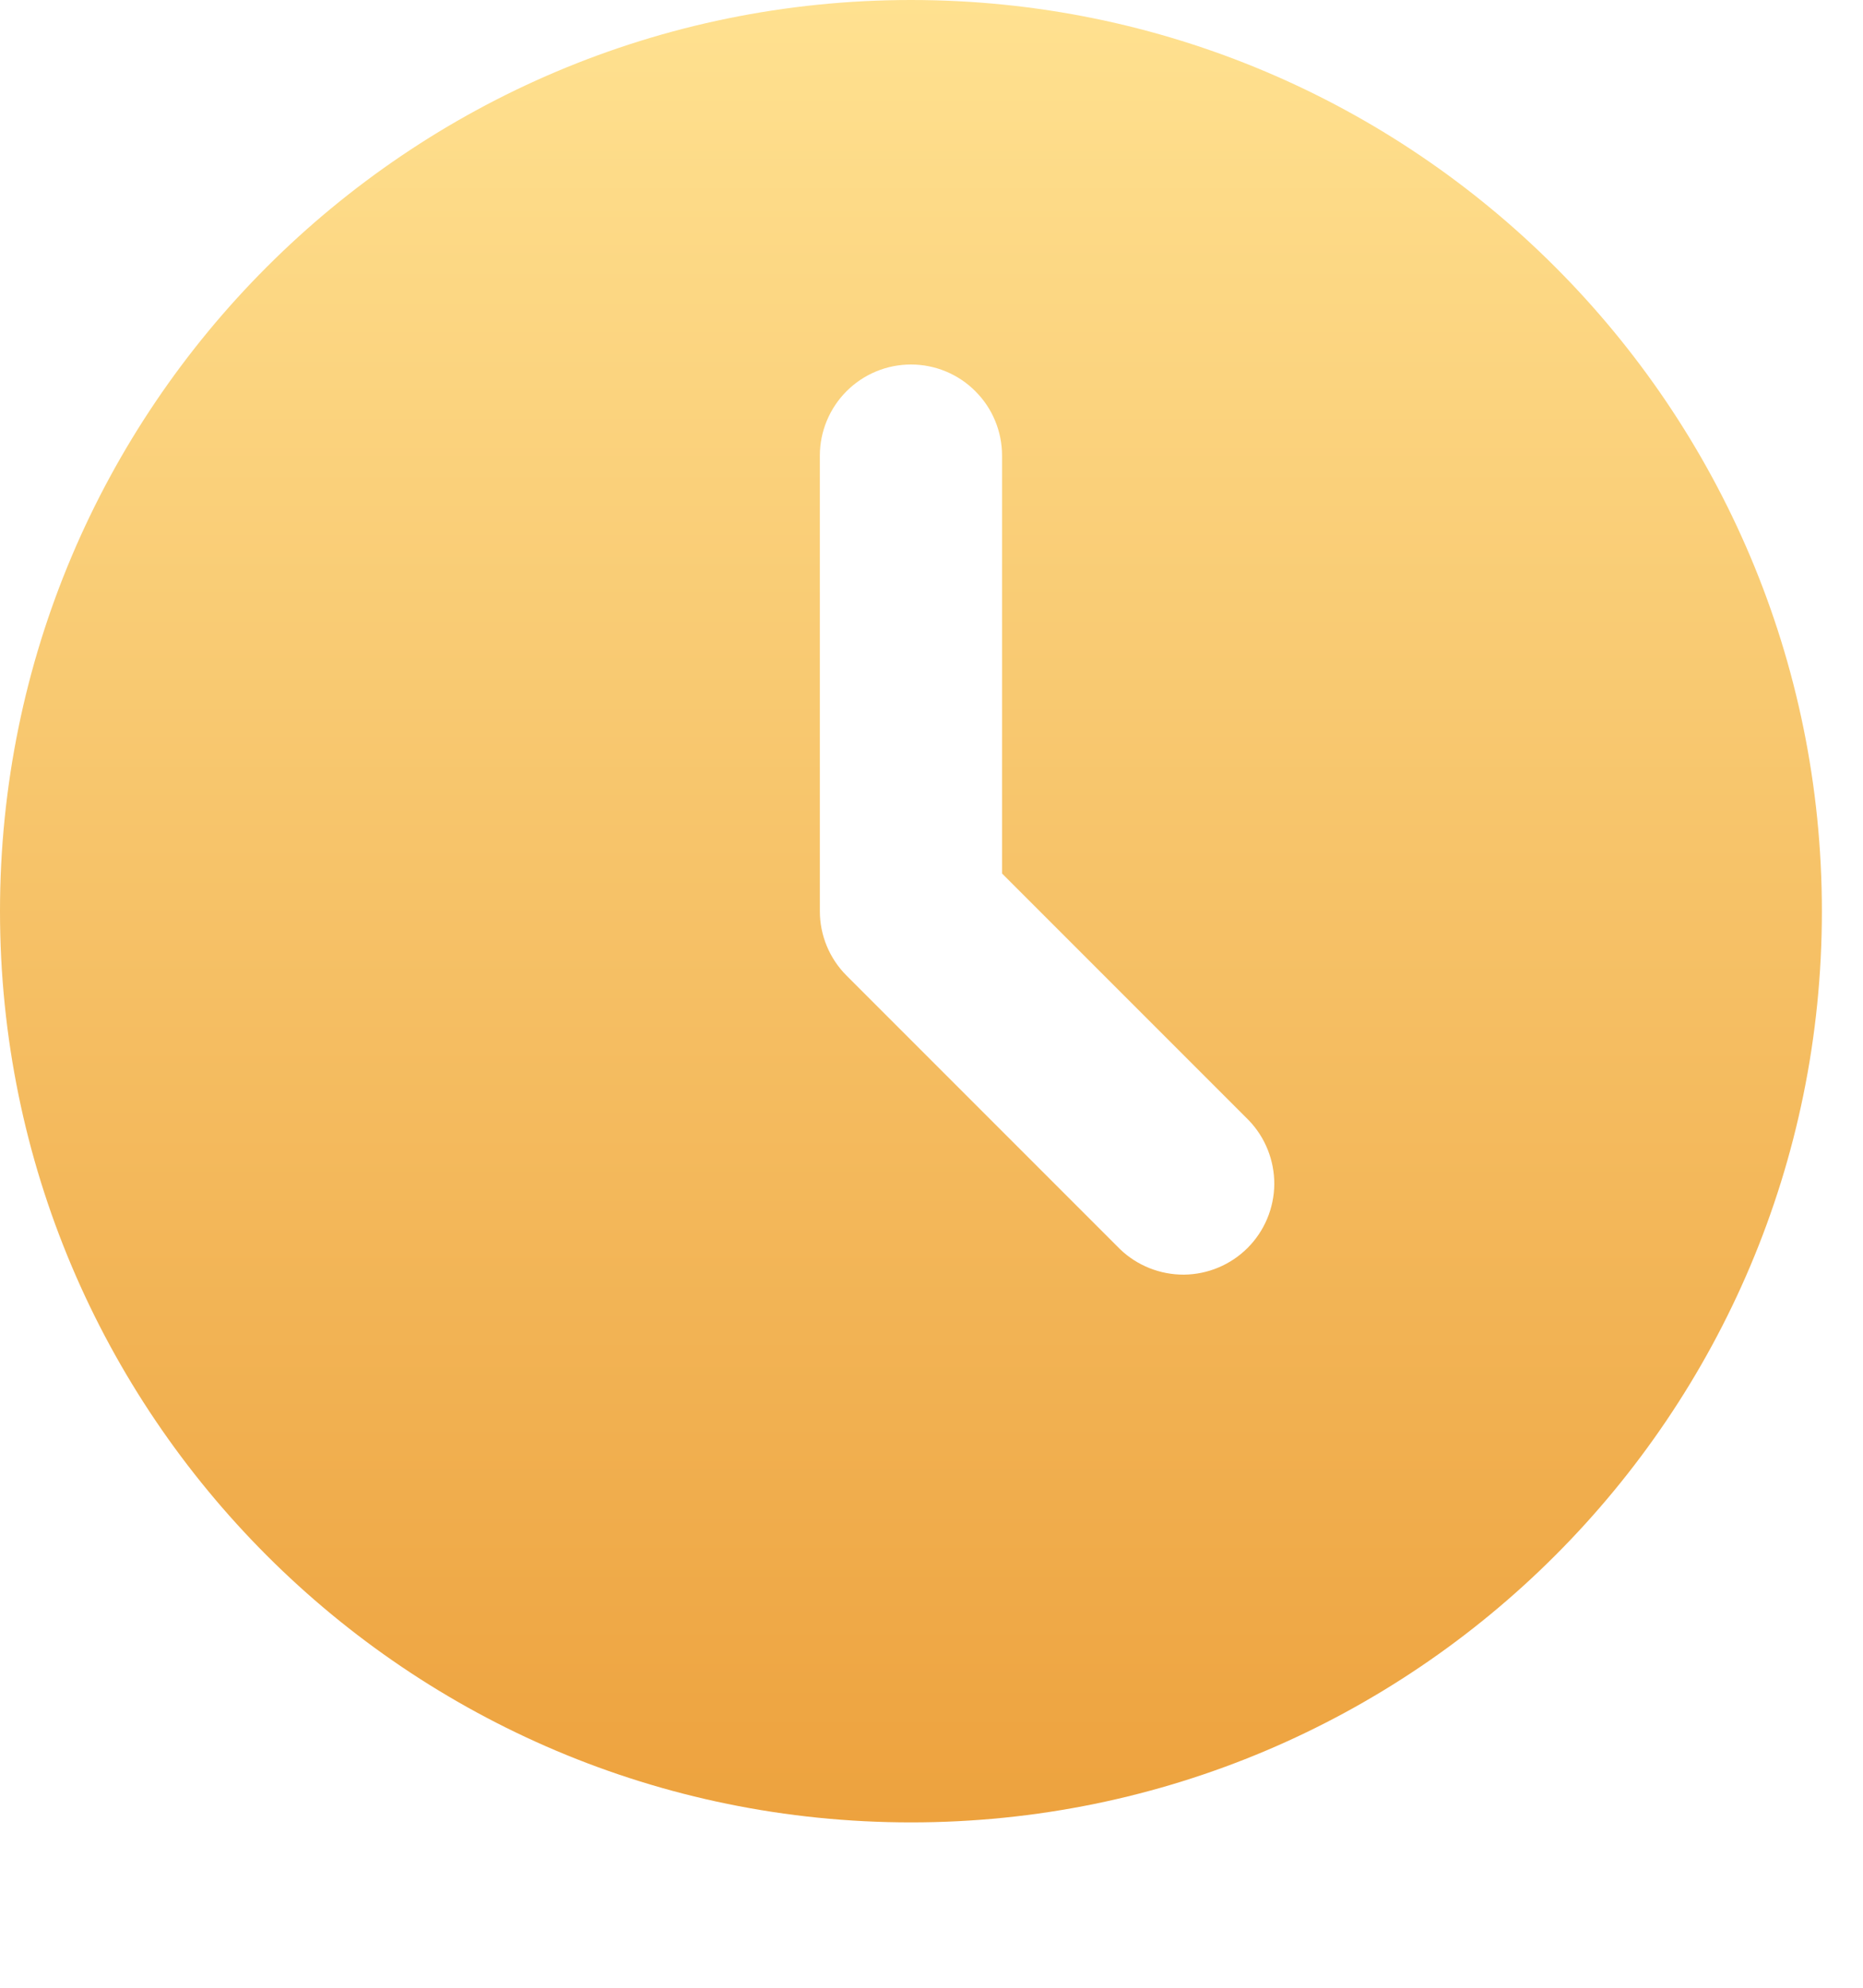<svg width="15" height="16" viewBox="0 0 15 16" fill="none" xmlns="http://www.w3.org/2000/svg">
<path d="M7.335 0C11.386 0 14.669 3.284 14.669 7.335C14.669 11.386 11.386 14.669 7.335 14.669C3.284 14.669 0 11.386 0 7.335C0 3.284 3.284 0 7.335 0ZM7.335 2.934C7.14 2.934 6.954 3.011 6.816 3.149C6.679 3.286 6.601 3.473 6.601 3.667V7.335C6.601 7.529 6.679 7.716 6.816 7.853L9.017 10.054C9.155 10.187 9.34 10.261 9.533 10.26C9.725 10.258 9.909 10.181 10.045 10.045C10.181 9.909 10.258 9.725 10.26 9.533C10.261 9.34 10.187 9.155 10.054 9.017L8.068 7.031V3.667C8.068 3.473 7.991 3.286 7.853 3.149C7.716 3.011 7.529 2.934 7.335 2.934Z" fill="url(#paint0_linear_0_238)"/>
<defs>
<linearGradient id="paint0_linear_0_238" x1="7.335" y1="0" x2="7.335" y2="14.669" gradientUnits="userSpaceOnUse">
<stop stop-color="#FFE190"/>
<stop offset="1" stop-color="#EDA23E"/>
</linearGradient>
</defs>
</svg>
